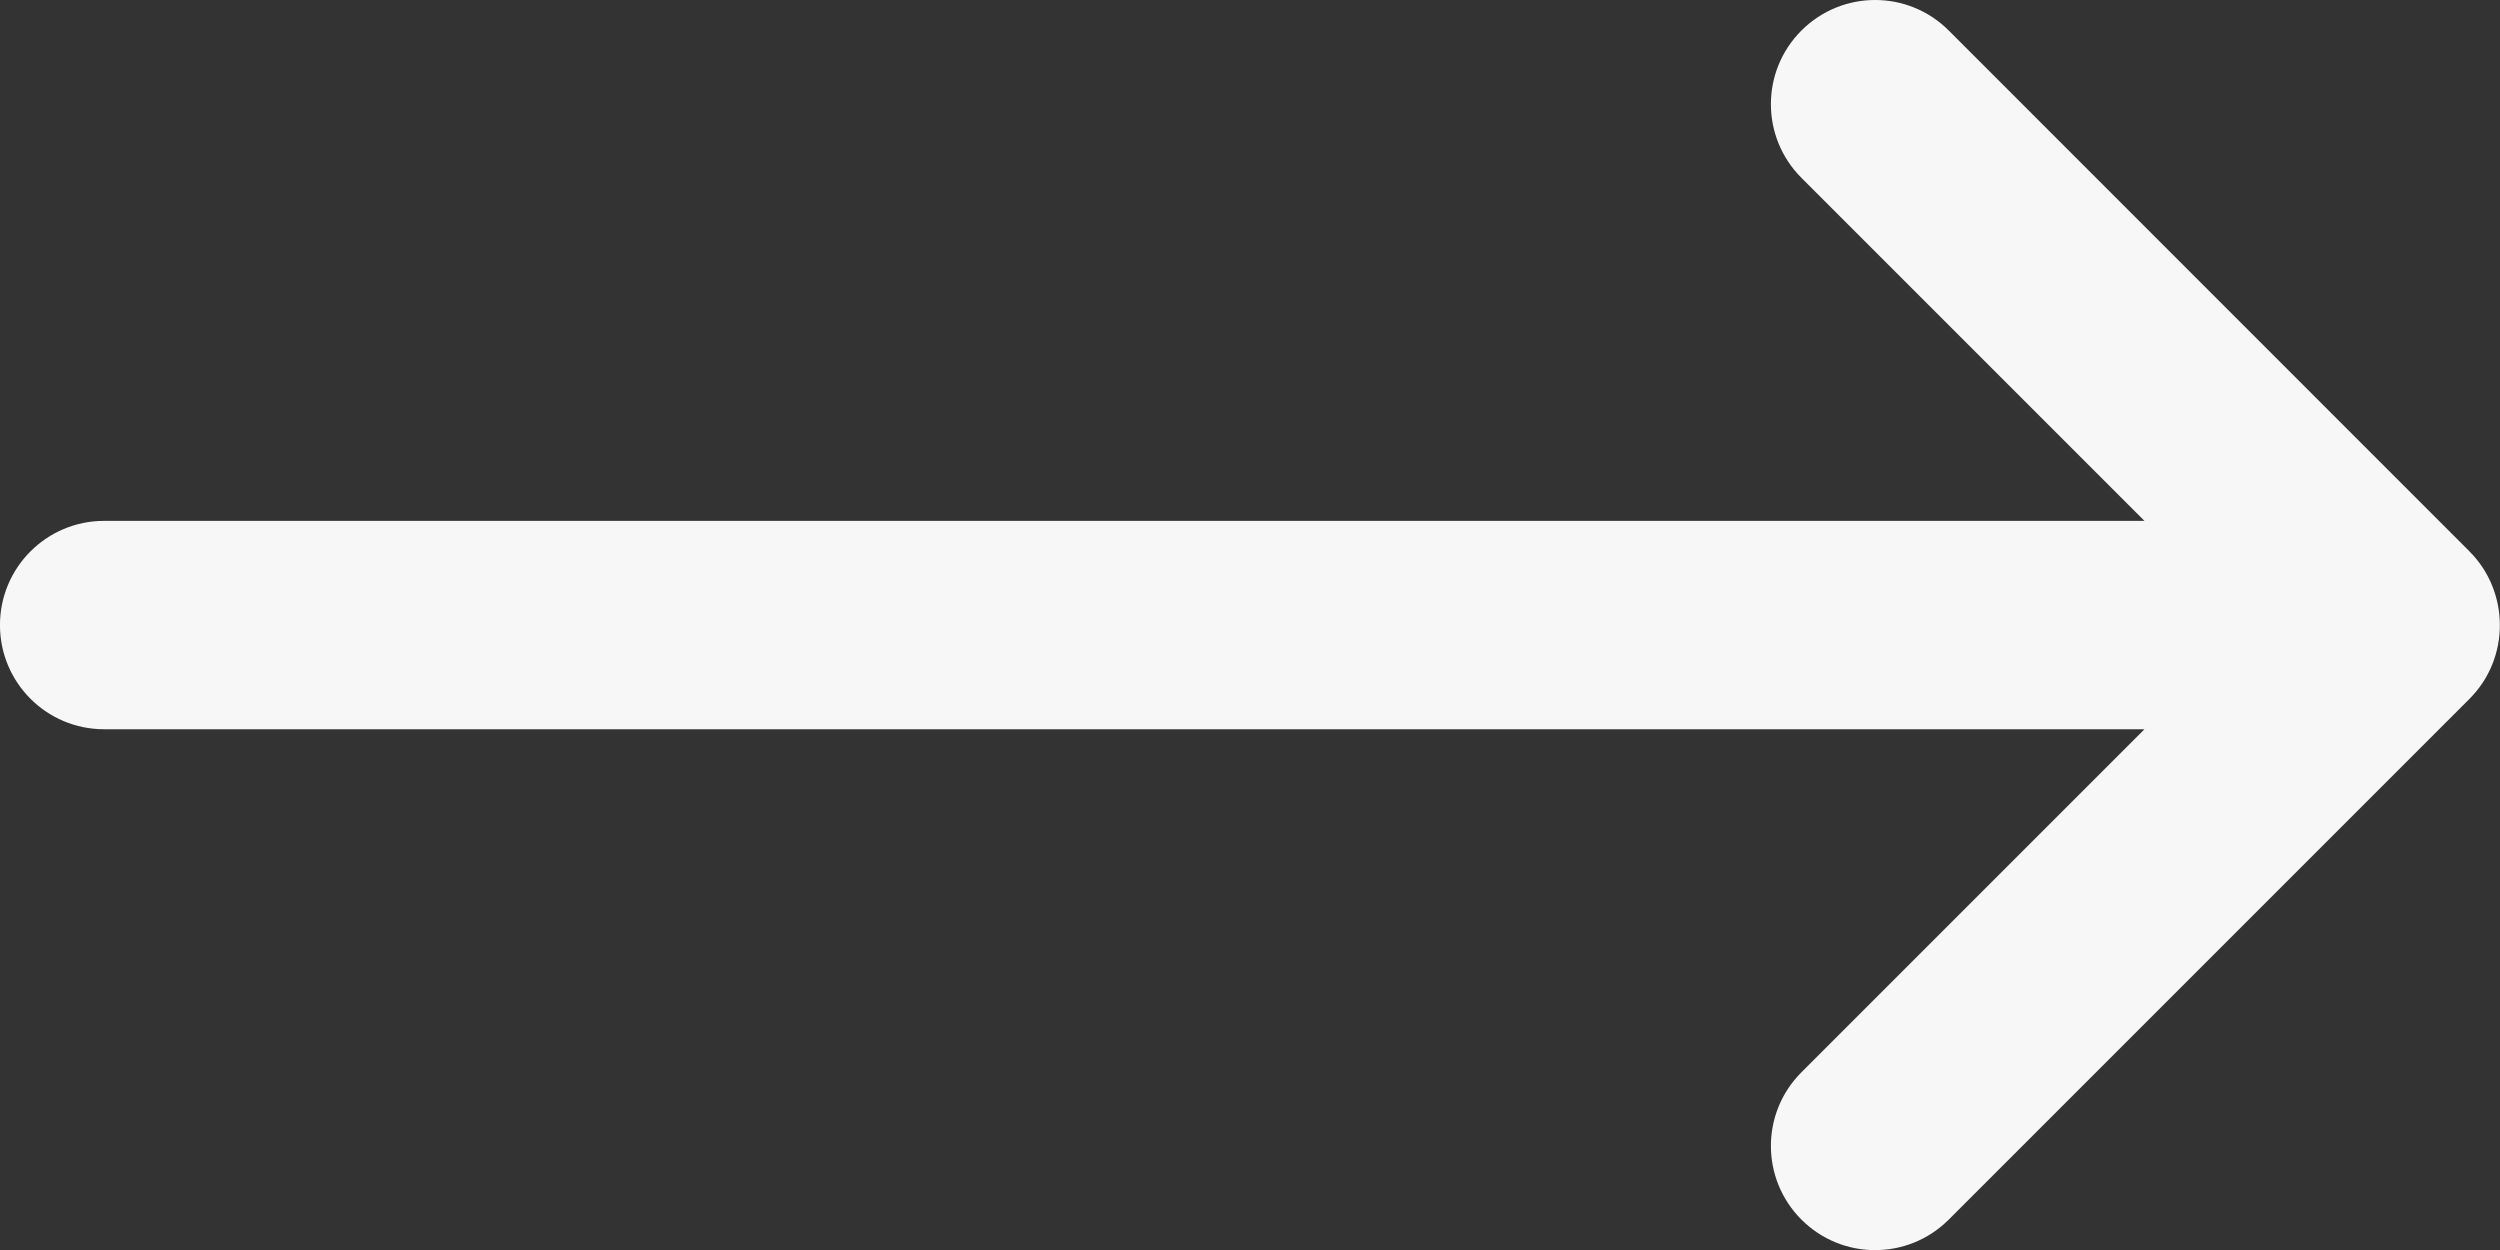 <svg height="40" viewBox="0 0 80 40" width="80" xmlns="http://www.w3.org/2000/svg"><rect x="0" y="0" width="80" height="40" fill="#333333" stroke="none"/><path d="m79.024 17.645-16.664-16.668c-1.303-1.303-3.41-1.303-4.714 0-1.303 1.303-1.303 3.41 0 4.714l10.977 10.977h-65.29c-1.843 0-3.334 1.493-3.334 3.334 0 1.843 1.49 3.334 3.334 3.334h65.29l-10.977 10.977c-1.303 1.303-1.303 3.41 0 4.714 1.303 1.303 3.41 1.303 4.714 0l16.664-16.664c1.303-1.303 1.287-3.43 0-4.717" fill="#f7f7f7" fill-rule="evenodd"/></svg>